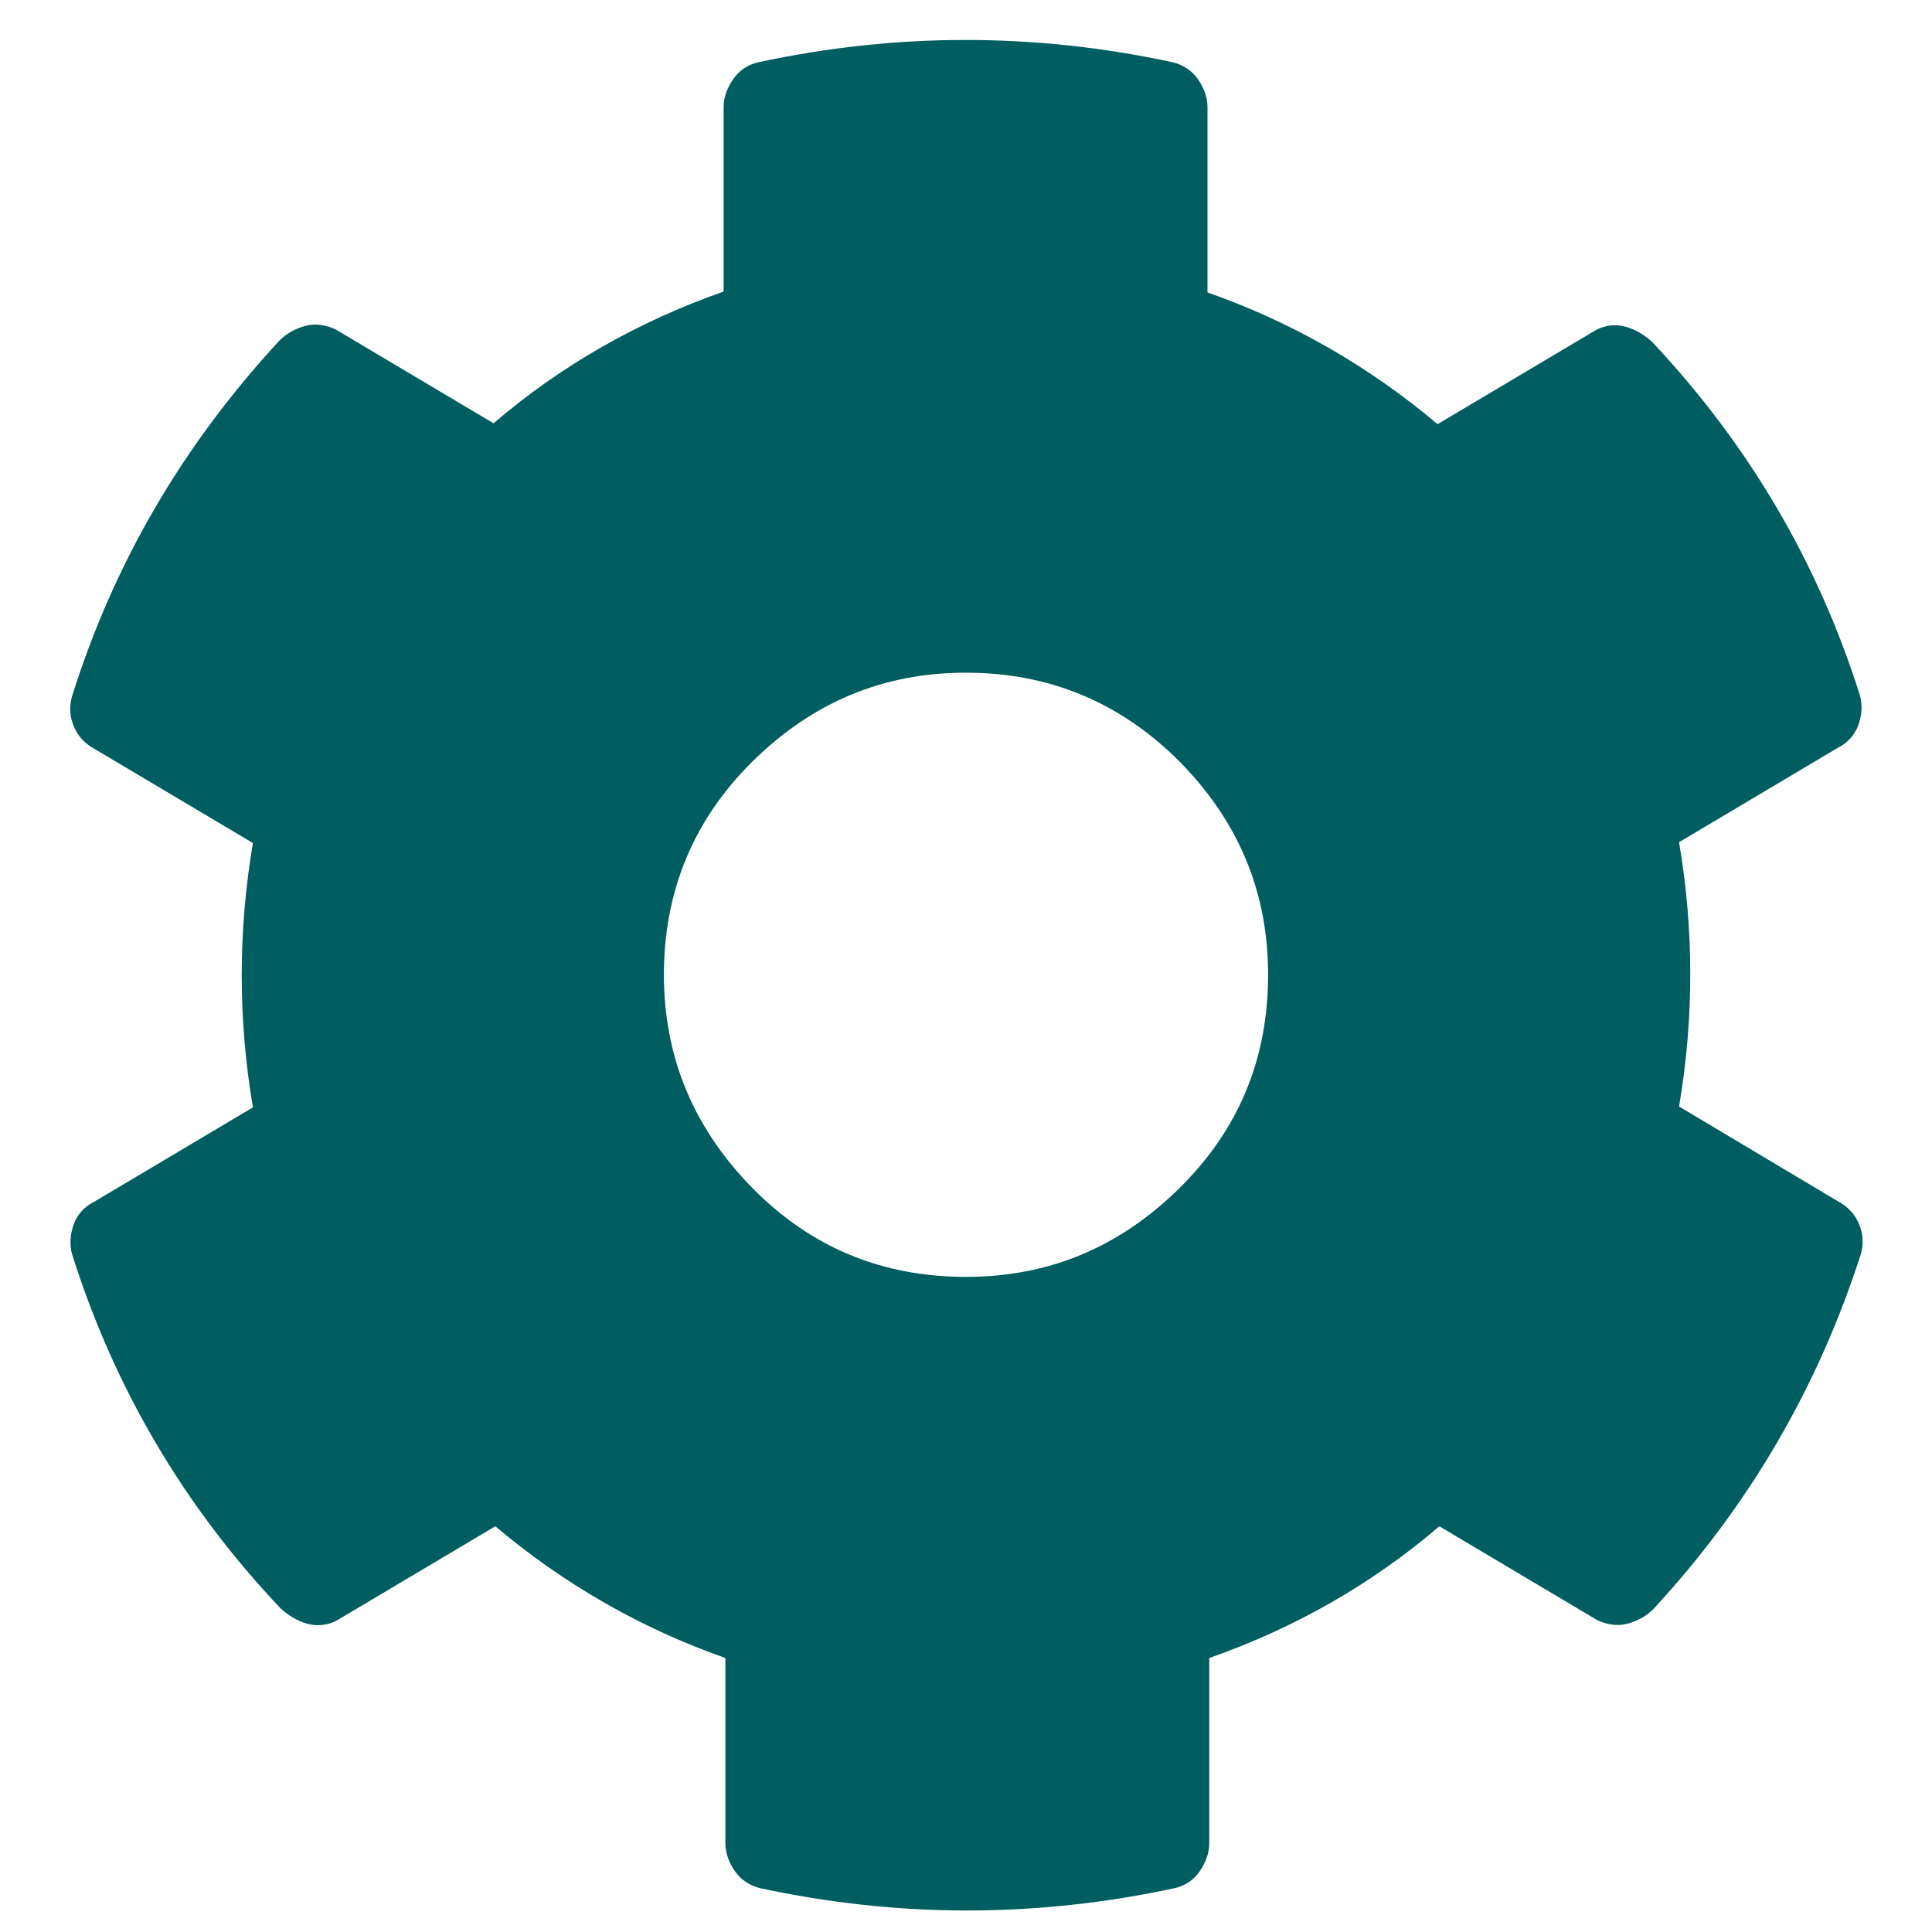 <?xml version="1.0" encoding="utf-8"?>
<!-- Generator: Adobe Illustrator 26.0.2, SVG Export Plug-In . SVG Version: 6.00 Build 0)  -->
<svg version="1.1" id="Layer_1" xmlns="http://www.w3.org/2000/svg" xmlns:xlink="http://www.w3.org/1999/xlink" x="0px" y="0px"
	 width="220px" height="220px" viewBox="0 0 220 220" style="enable-background:new 0 0 220 220;" xml:space="preserve">
<style type="text/css">
	.st0{fill:#005E60;}
</style>
<g>
	<path class="st0" d="M209.3,136.8c1.1,0.6,1.9,1.4,2.4,2.6s0.5,2.3,0.2,3.4c-4.9,15.2-12.7,28.6-23.6,40.4c-0.9,0.9-1.9,1.4-3,1.7
		s-2.3,0.1-3.4-0.4l-18-10.7c-7.7,6.6-16.5,11.6-26.2,15v21.1c0,1.1-0.4,2.2-1.1,3.2s-1.6,1.6-2.8,1.9c-15.8,3.4-31.5,3.4-47.3,0
		c-1.1-0.3-2.1-0.9-2.8-1.9s-1.1-2.1-1.1-3.2v-21.1c-9.7-3.4-18.5-8.5-26.2-15l-18,10.7c-1.1,0.6-2.3,0.7-3.4,0.4s-2.1-0.9-3-1.7
		C20.9,171.5,13,158,8.2,142.8c-0.3-1.1-0.2-2.3,0.2-3.4s1.2-2,2.4-2.6l18-10.7c-1.7-10-1.7-20.1,0-30.1l-18-10.7
		c-1.1-0.6-1.9-1.4-2.4-2.6s-0.5-2.3-0.2-3.4C13,64,20.9,50.6,31.8,38.8c0.9-0.9,1.9-1.4,3-1.7s2.3-0.1,3.4,0.4l18,10.7
		c7.7-6.6,16.5-11.6,26.2-15v-21c0-1.1,0.4-2.2,1.1-3.2s1.6-1.6,2.8-1.9c15.8-3.4,31.5-3.4,47.3,0c1.1,0.3,2.1,0.9,2.8,1.9
		s1.1,2.1,1.1,3.2v21.1c9.7,3.4,18.5,8.5,26.2,15l18-10.7c1.1-0.6,2.3-0.7,3.4-0.4s2.1,0.9,3,1.7c11,11.7,18.9,25.1,23.7,40.3
		c0.3,1.1,0.2,2.3-0.2,3.4s-1.2,2-2.4,2.6l-18,10.7c1.7,10,1.7,20.1,0,30.1L209.3,136.8z M134.3,86.7c-6.7-6.7-14.8-10.1-24.3-10.1
		S92.5,80,85.7,86.7S75.6,101.6,75.6,111s3.4,17.5,10.1,24.3s14.8,10.1,24.3,10.1s17.5-3.4,24.3-10.1s10.1-14.8,10.1-24.3
		S141,93.5,134.3,86.7z"/>
</g>
</svg>
